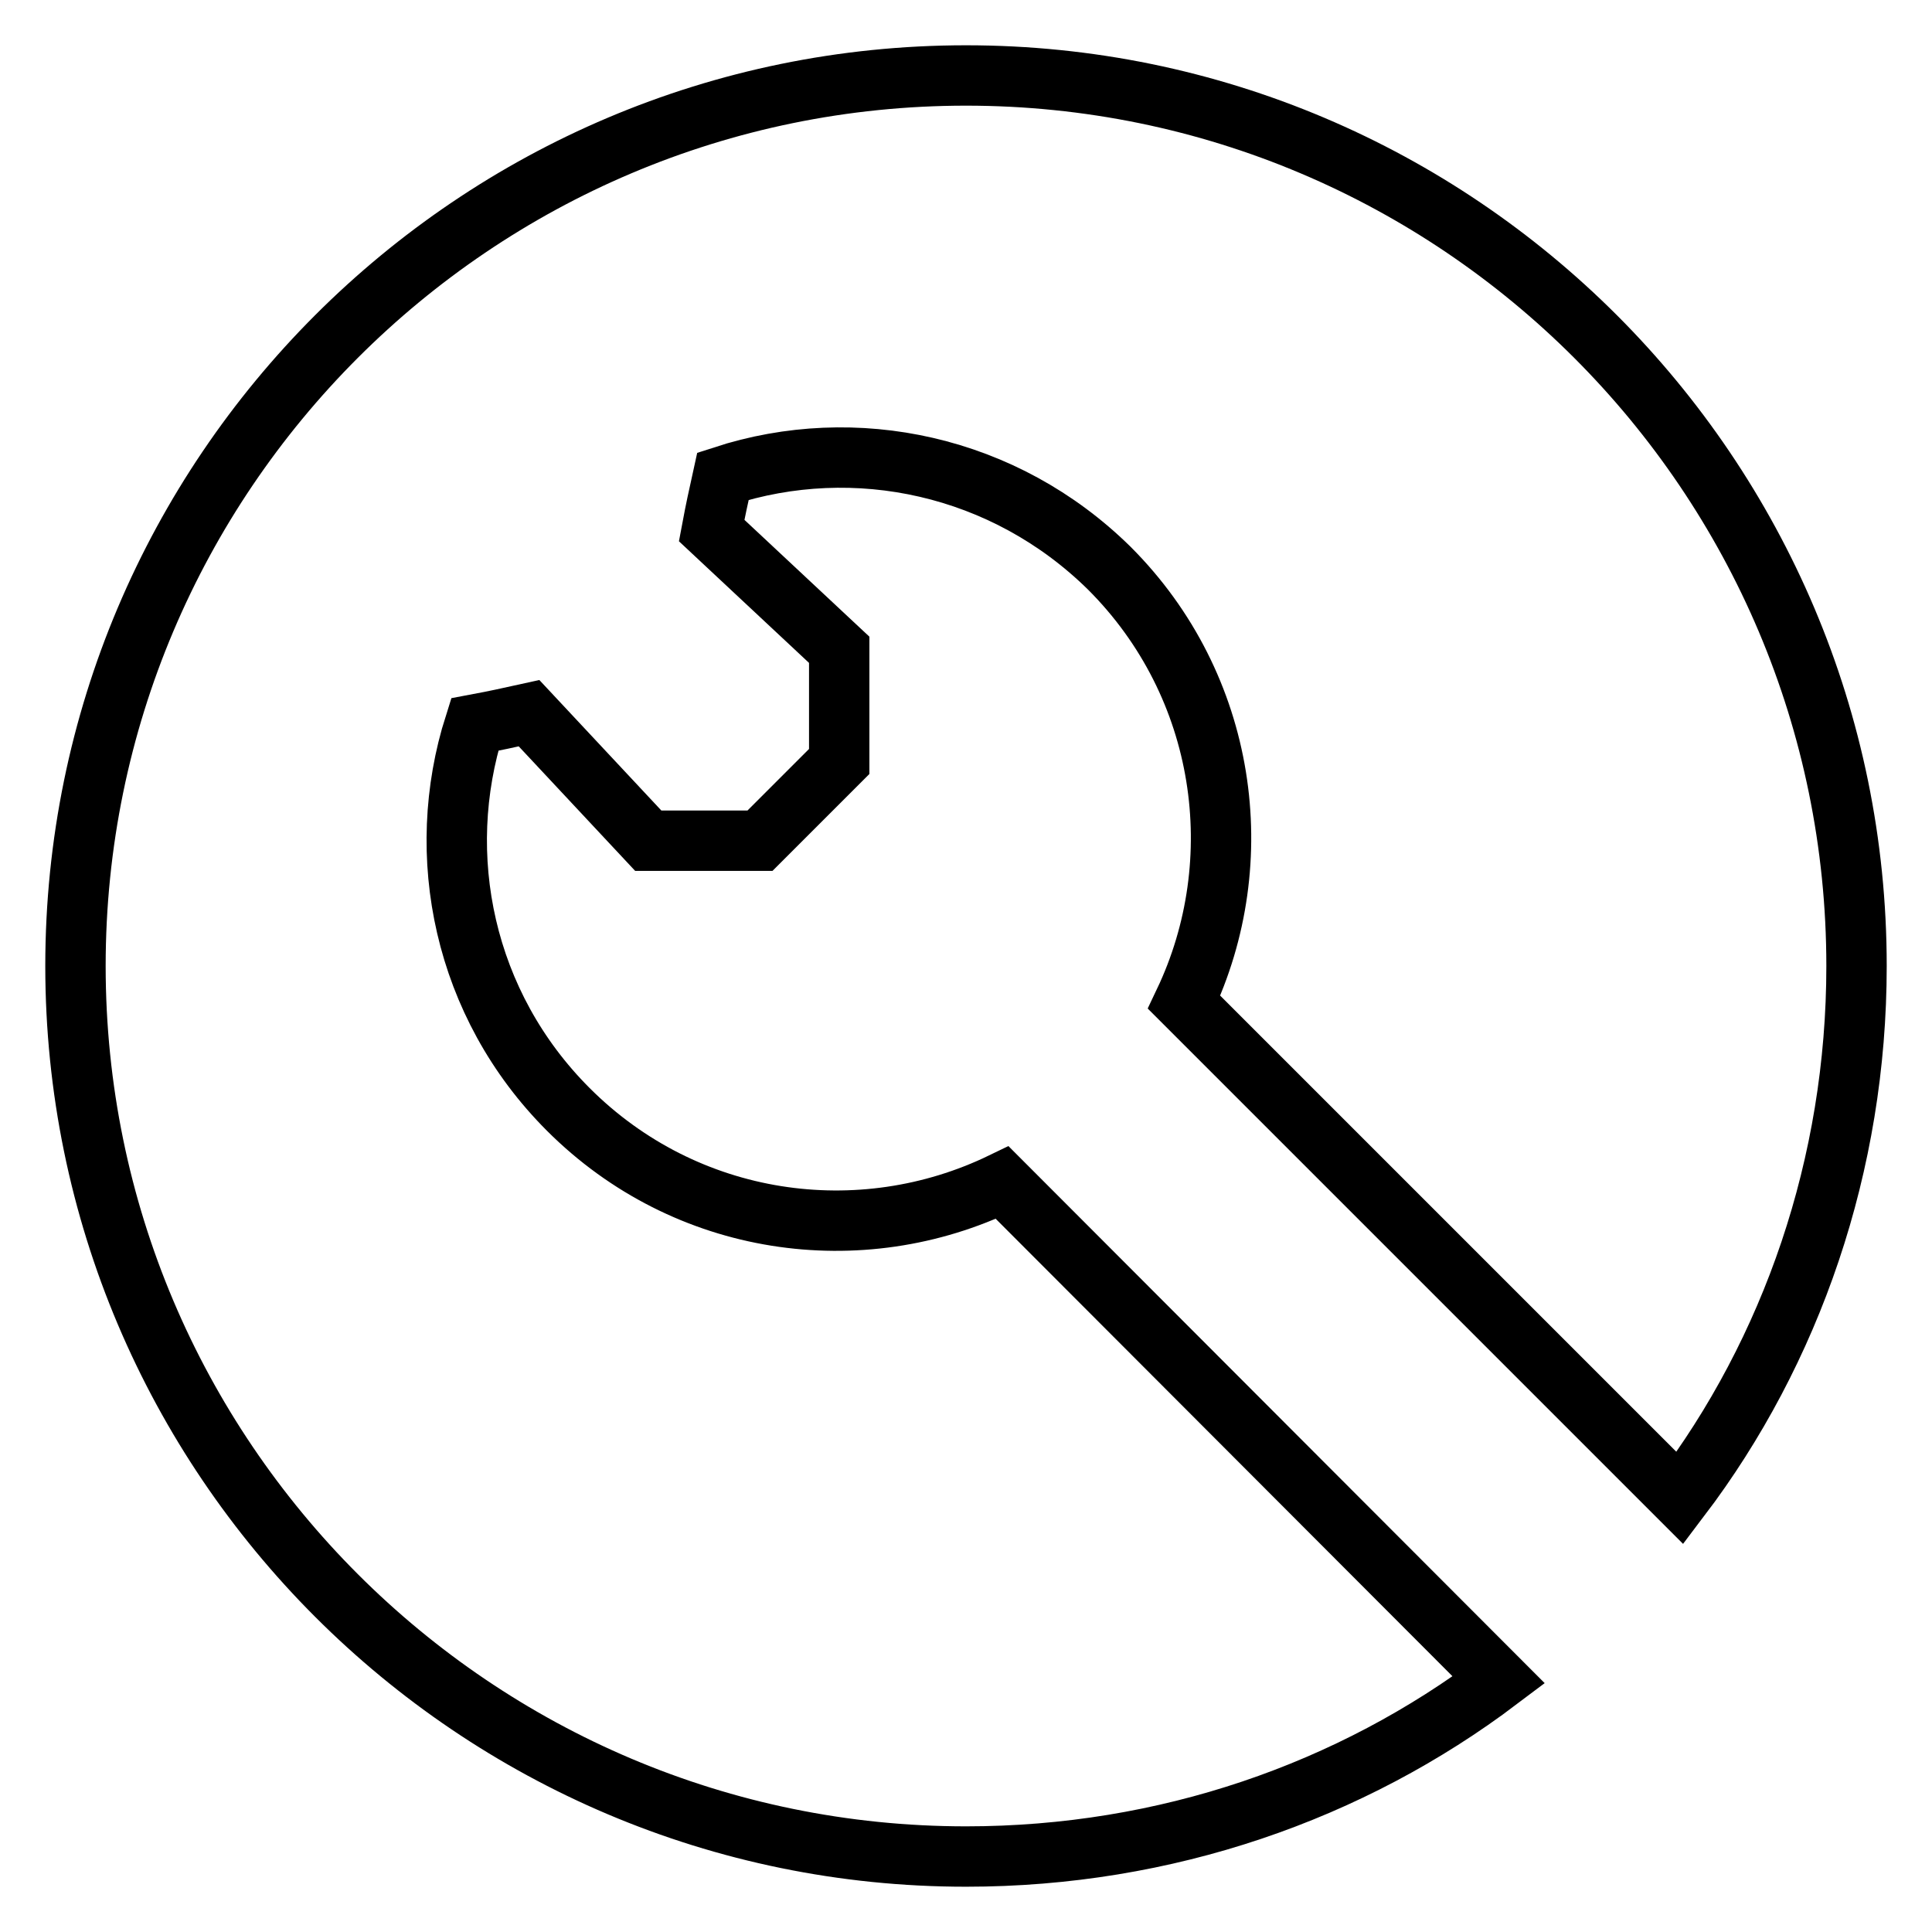 <?xml version="1.0" encoding="utf-8"?>
<!-- Svg Vector Icons : http://www.onlinewebfonts.com/icon -->
<!DOCTYPE svg PUBLIC "-//W3C//DTD SVG 1.1//EN" "http://www.w3.org/Graphics/SVG/1.1/DTD/svg11.dtd">
<svg version="1.1" xmlns="http://www.w3.org/2000/svg" xmlns:xlink="http://www.w3.org/1999/xlink" x="0px" y="0px" viewBox="0 0 256 256" enable-background="new 0 0 256 256" xml:space="preserve">
<g> <path stroke-width="8" fill-opacity="0" stroke="#000000"  d="M132.8,156.7c-18.8,9.1-41.9,5.9-57.5-9.7c-13.9-13.9-17.9-33.7-12.4-51c3.2-0.6,4-0.8,7.2-1.5l15.8,16.9 h14.8l10.5-10.5V86.1L94.3,70.3c0.6-3.2,0.8-4,1.5-7.2c17.5-5.7,37.3-1.5,51.2,12.2c15.6,15.6,18.8,38.8,9.9,57.5l65.7,65.7 C237.4,179,246,154.3,246,128c0-65.1-52.9-118-118-118S10,62.9,10,128s52.9,118,118,118c26.5,0,51-8.6,70.6-23.4L132.8,156.7z"/></g>
</svg>
